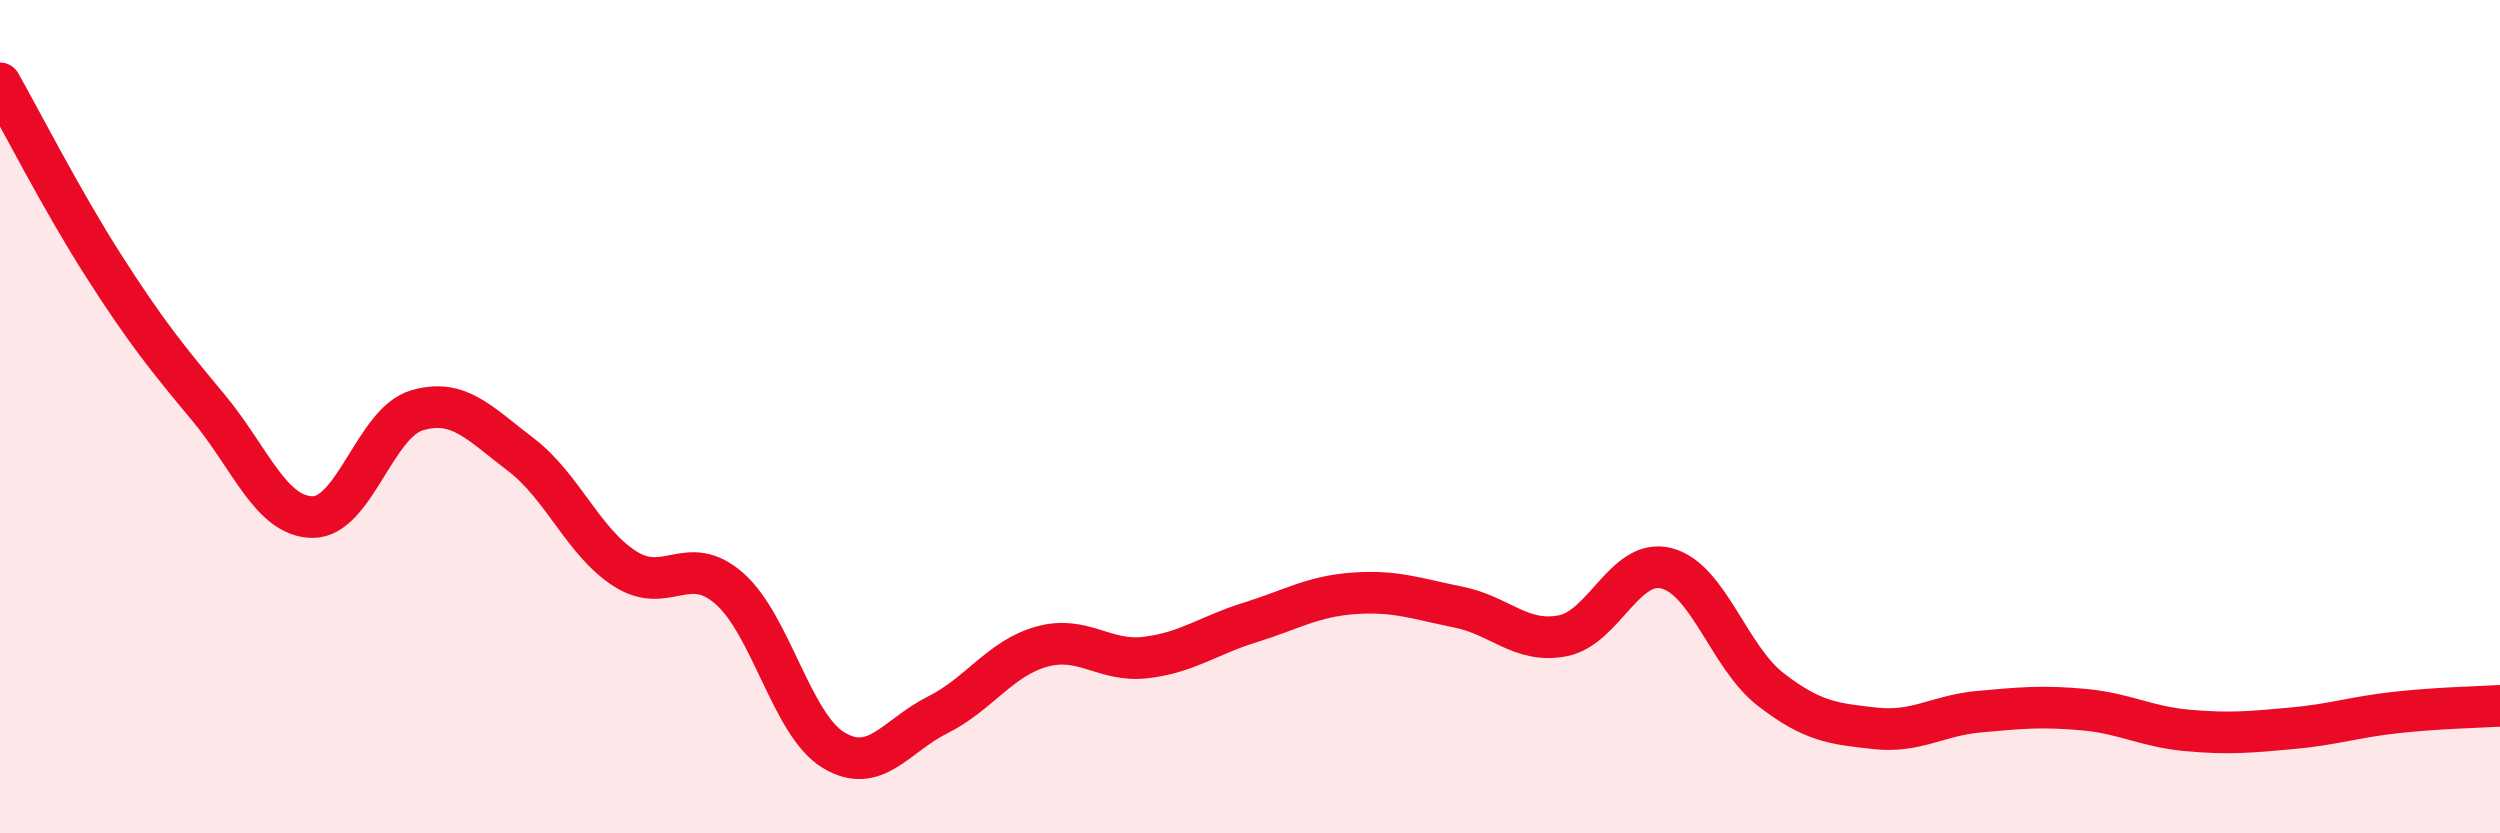 
    <svg width="60" height="20" viewBox="0 0 60 20" xmlns="http://www.w3.org/2000/svg">
      <path
        d="M 0,2 C 0.5,2.88 1.5,4.84 2.5,6.4 C 3.5,7.96 4,8.58 5,9.78 C 6,10.98 6.5,12.4 7.5,12.41 C 8.5,12.42 9,10.15 10,9.85 C 11,9.55 11.5,10.15 12.5,10.91 C 13.5,11.67 14,13.01 15,13.65 C 16,14.29 16.5,13.25 17.5,14.12 C 18.5,14.99 19,17.39 20,18 C 21,18.61 21.5,17.66 22.5,17.16 C 23.5,16.66 24,15.8 25,15.52 C 26,15.24 26.5,15.9 27.5,15.78 C 28.5,15.66 29,15.25 30,14.94 C 31,14.63 31.5,14.31 32.5,14.24 C 33.5,14.17 34,14.37 35,14.57 C 36,14.77 36.5,15.45 37.5,15.26 C 38.5,15.07 39,13.38 40,13.64 C 41,13.9 41.5,15.78 42.5,16.55 C 43.5,17.32 44,17.37 45,17.48 C 46,17.59 46.5,17.17 47.5,17.08 C 48.5,16.99 49,16.94 50,17.03 C 51,17.12 51.5,17.44 52.5,17.53 C 53.5,17.62 54,17.57 55,17.48 C 56,17.39 56.5,17.21 57.5,17.1 C 58.5,16.99 59.5,16.97 60,16.94L60 20L0 20Z"
        fill="#EB0A25"
        opacity="0.1"
        stroke-linecap="round"
        stroke-linejoin="round"
      />
      <path
        d="M 0,2 C 0.5,2.88 1.5,4.84 2.5,6.4 C 3.5,7.96 4,8.58 5,9.78 C 6,10.98 6.5,12.4 7.5,12.41 C 8.5,12.42 9,10.15 10,9.85 C 11,9.55 11.5,10.15 12.5,10.91 C 13.5,11.67 14,13.01 15,13.65 C 16,14.29 16.5,13.25 17.5,14.12 C 18.5,14.99 19,17.39 20,18 C 21,18.61 21.5,17.66 22.5,17.16 C 23.5,16.66 24,15.8 25,15.52 C 26,15.24 26.5,15.9 27.5,15.78 C 28.5,15.66 29,15.25 30,14.94 C 31,14.63 31.5,14.31 32.5,14.24 C 33.5,14.17 34,14.37 35,14.57 C 36,14.77 36.5,15.45 37.5,15.26 C 38.5,15.07 39,13.38 40,13.64 C 41,13.9 41.5,15.78 42.5,16.55 C 43.5,17.32 44,17.37 45,17.48 C 46,17.59 46.5,17.17 47.5,17.08 C 48.5,16.99 49,16.94 50,17.03 C 51,17.12 51.5,17.44 52.5,17.53 C 53.5,17.62 54,17.57 55,17.48 C 56,17.39 56.5,17.21 57.5,17.1 C 58.5,16.99 59.5,16.97 60,16.94"
        stroke="#EB0A25"
        stroke-width="1"
        fill="none"
        stroke-linecap="round"
        stroke-linejoin="round"
      />
    </svg>
  